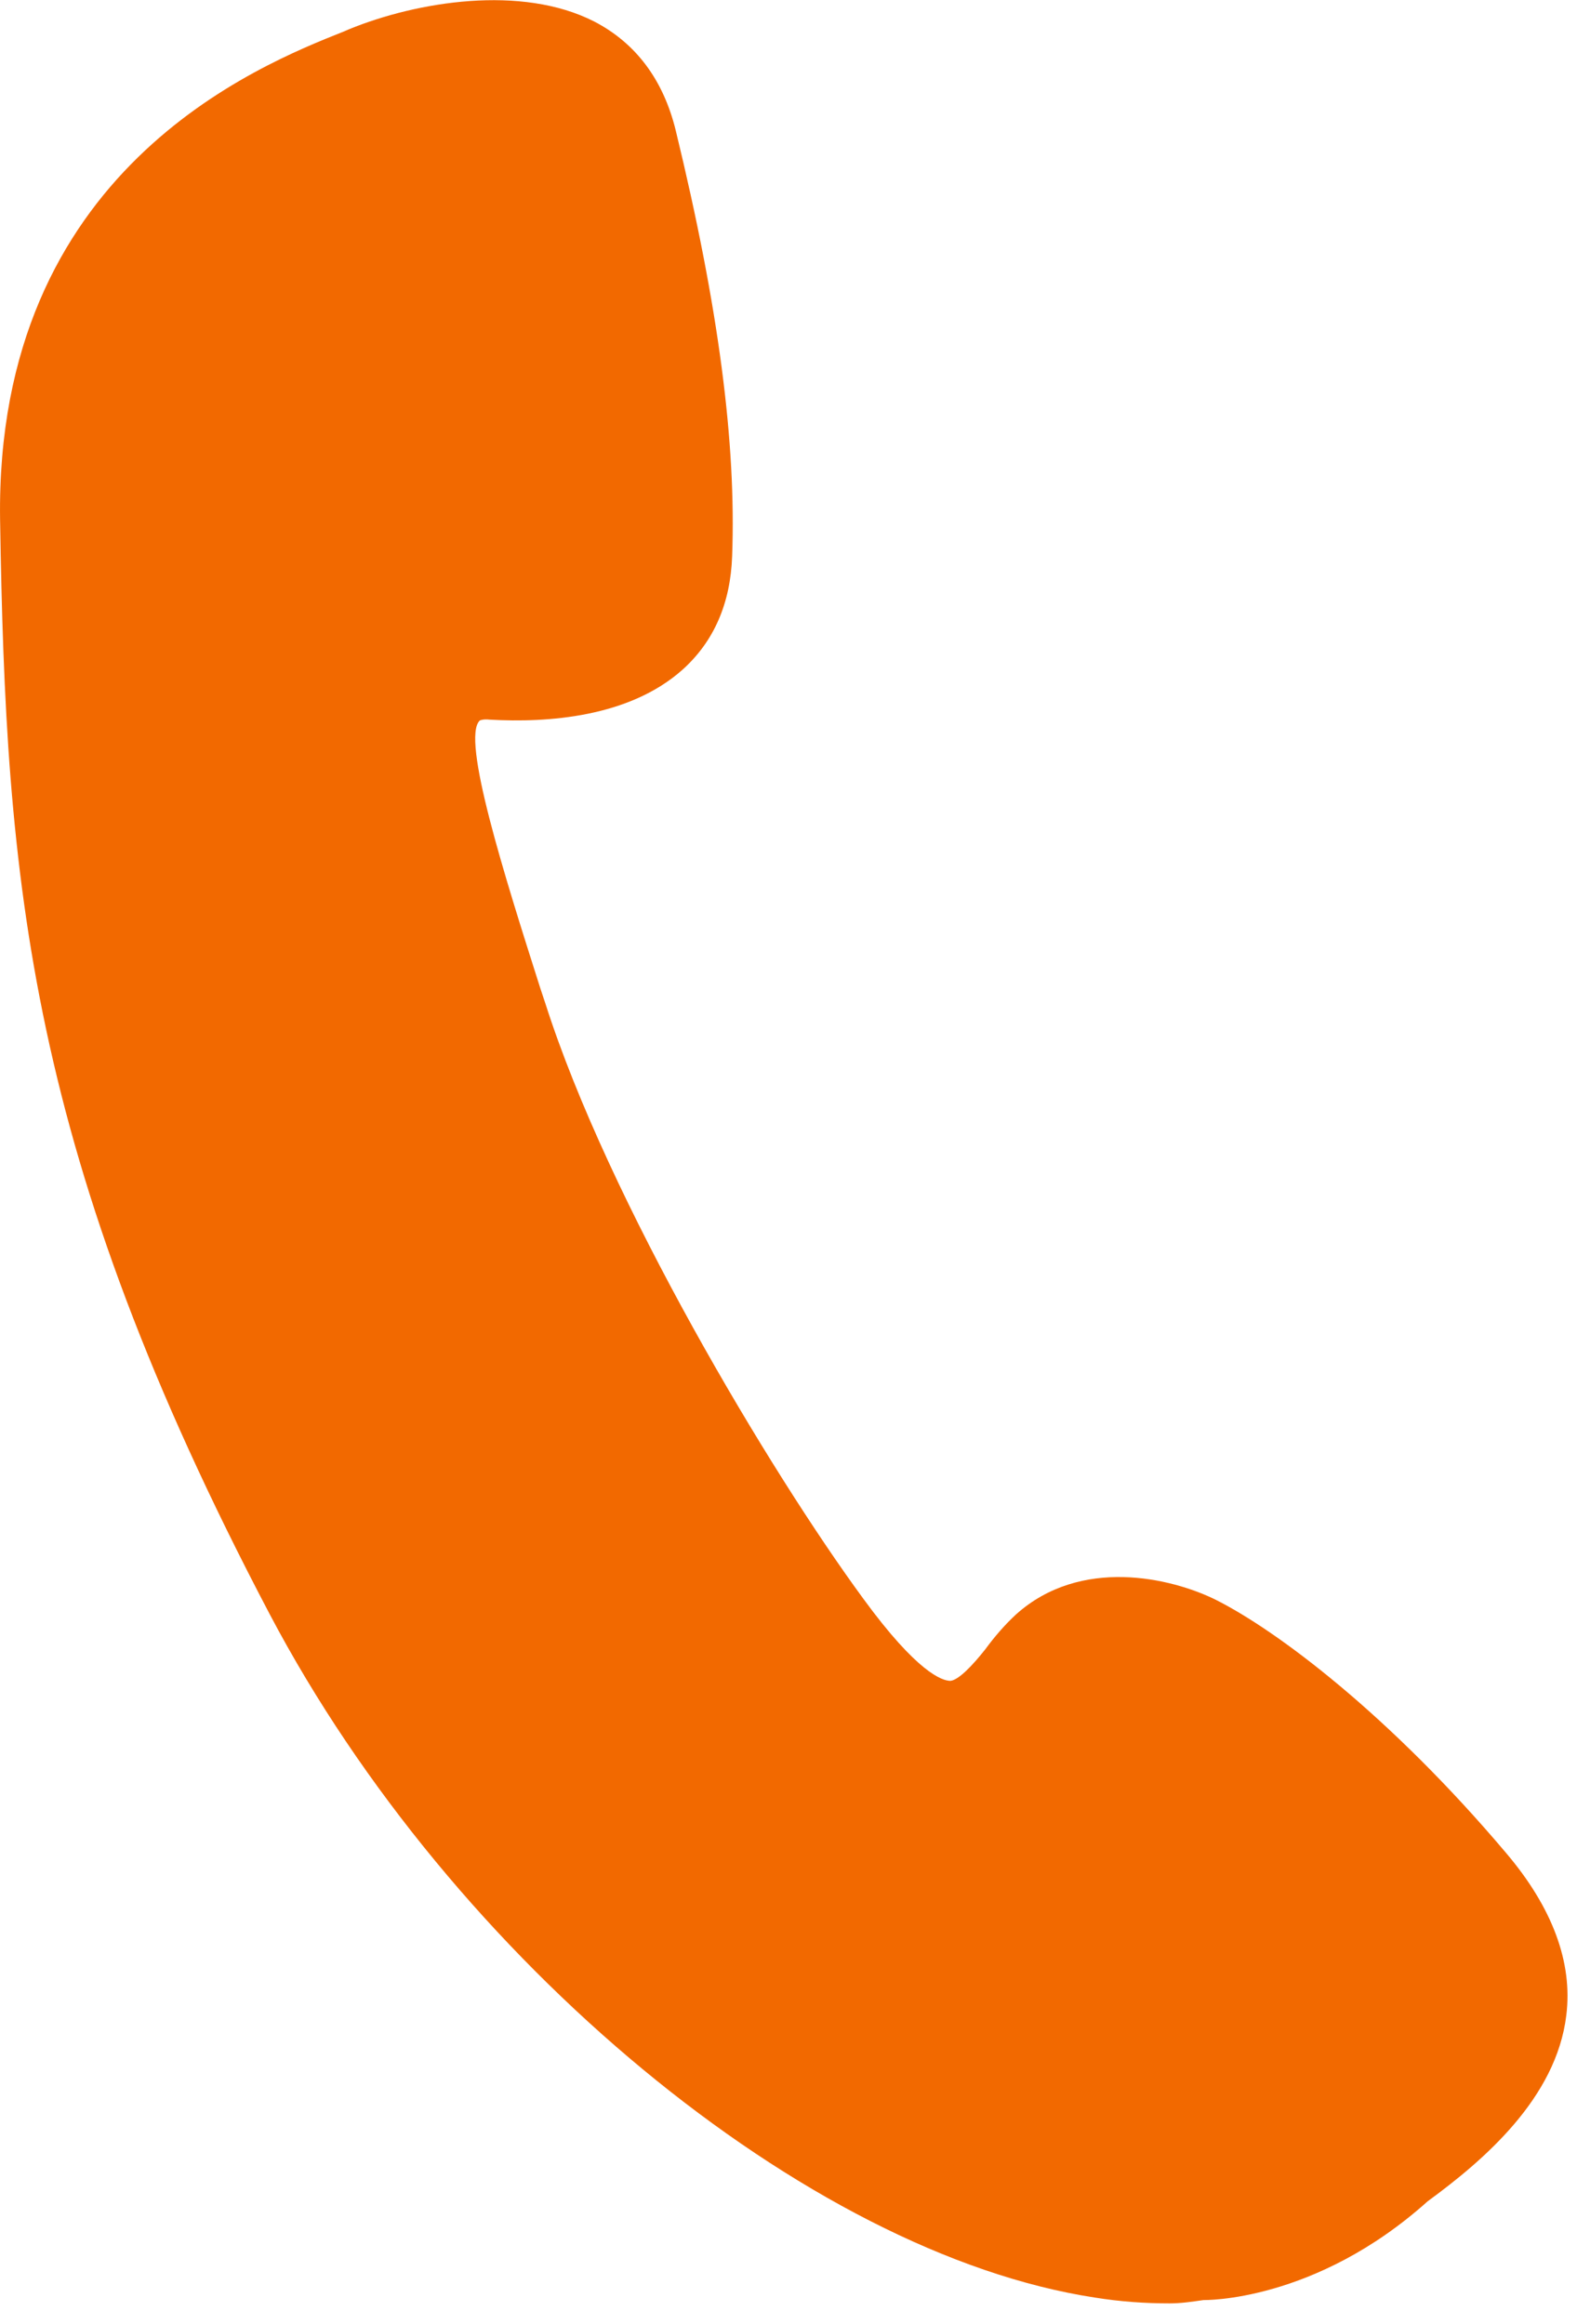 <svg width="19" height="28" viewBox="0 0 19 28" fill="none" xmlns="http://www.w3.org/2000/svg">
<g clip-path="url(#clip0_34417_32142)">
<path d="M17.201 26.52C17.871 26.03 18.751 25.28 18.871 24.28C18.951 23.64 18.701 22.98 18.151 22.33C16.741 20.66 15.381 19.64 14.641 19.27C14.111 19.01 13.021 18.75 12.241 19.45C12.101 19.58 11.981 19.72 11.871 19.87C11.721 20.06 11.551 20.24 11.451 20.25C11.351 20.25 11.051 20.15 10.401 19.26C9.271 17.72 7.331 14.47 6.571 12.09L6.511 11.91C6.081 10.56 5.551 8.89 5.781 8.68C5.781 8.68 5.821 8.66 5.901 8.67C6.601 8.71 7.581 8.64 8.221 8.07C8.601 7.73 8.801 7.27 8.821 6.7C8.871 5.34 8.661 3.71 8.141 1.57C7.991 0.96 7.661 0.52 7.161 0.26C6.281 -0.19 5.021 0.02 4.211 0.35L4.141 0.38C3.111 0.79 -0.059 2.05 0.001 6.26C0.071 10.62 0.331 13.9 3.251 19.45C5.451 23.62 9.721 27.15 13.191 27.68C13.501 27.73 13.801 27.75 14.091 27.75C14.231 27.75 14.361 27.73 14.501 27.71C14.501 27.71 15.841 27.74 17.201 26.52Z" fill="#F26900"/>
</g>
<defs>
<clipPath id="clip0_34417_32142">
<rect width="18.88" height="27.75" fill="white"/>
</clipPath>
</defs>
</svg>
